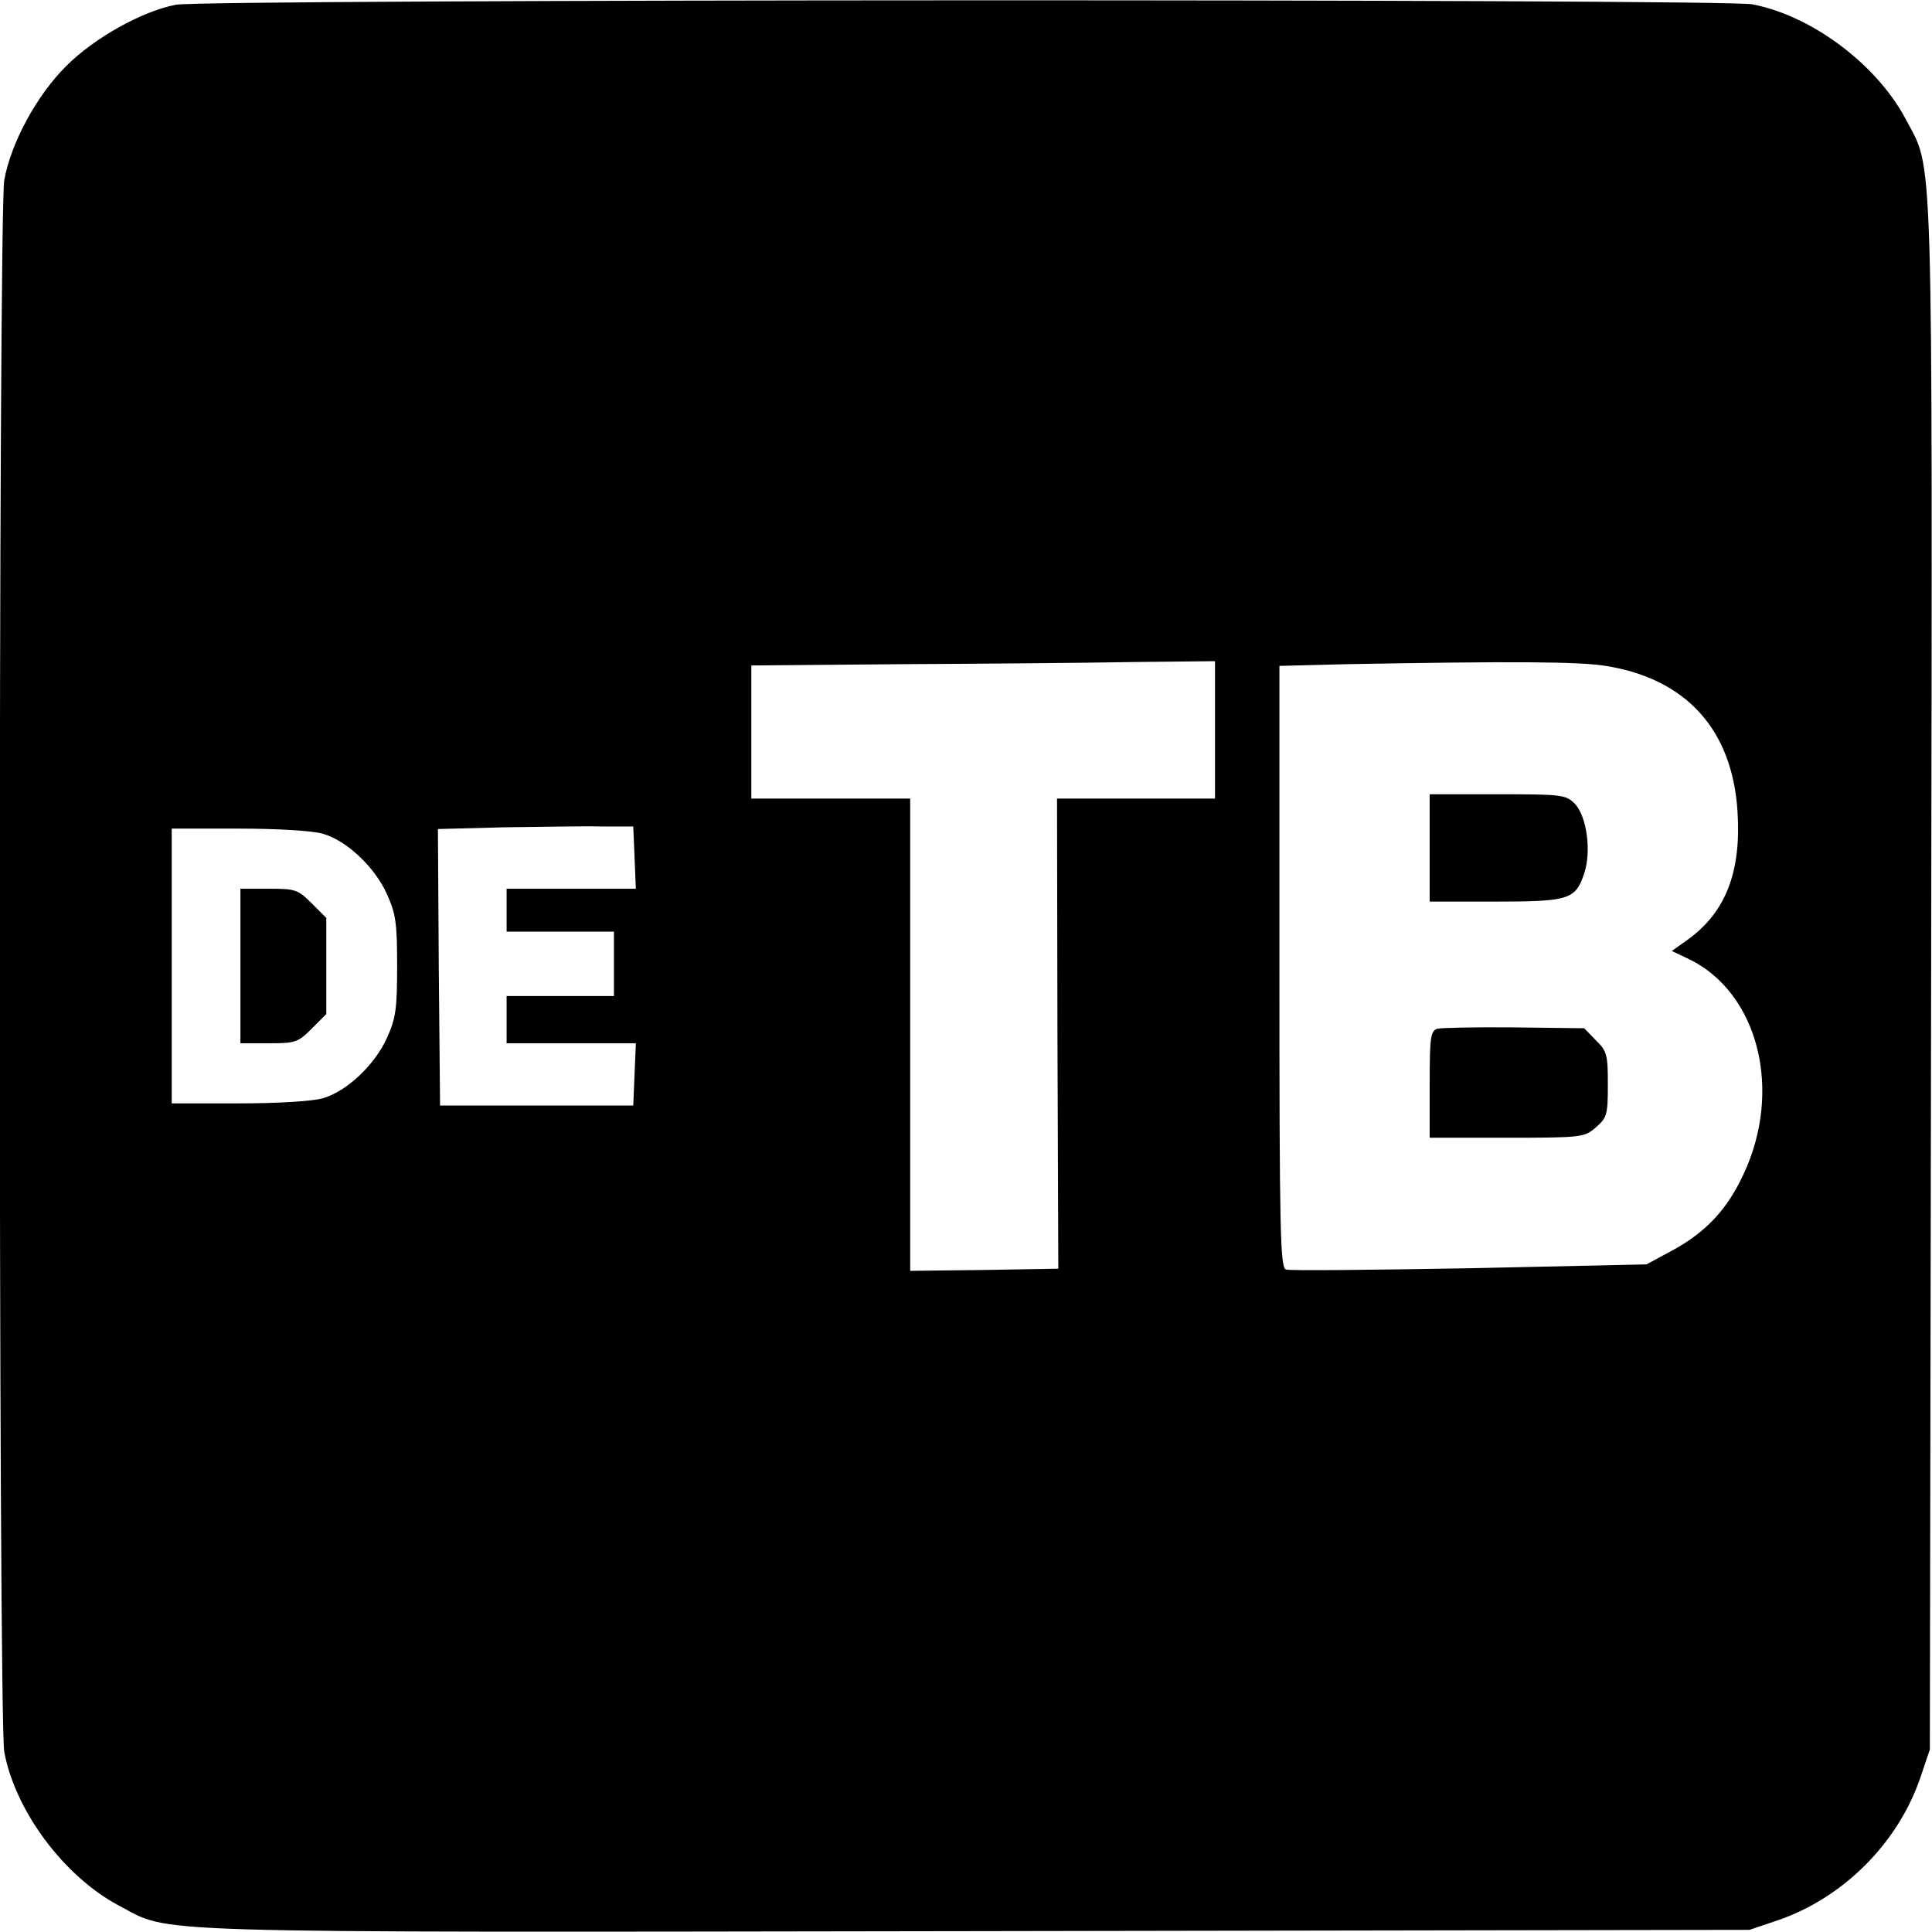 <?xml version="1.0" standalone="no"?>
<!DOCTYPE svg PUBLIC "-//W3C//DTD SVG 20010904//EN"
 "http://www.w3.org/TR/2001/REC-SVG-20010904/DTD/svg10.dtd">
<svg version="1.0" xmlns="http://www.w3.org/2000/svg"
 width="450pt" height="450pt" viewBox="0 0 450 450"
 preserveAspectRatio="xMidYMid meet">
<g transform="translate(0,450) scale(0.1,-0.1)"
fill="#000000" stroke="none">
<path d="M410 4489 c-79 -15 -190 -77 -256 -143 -69 -69 -128 -178 -144 -265
-14 -74 -14 -3588 0 -3662 26 -138 139 -289 266 -357 127 -66 6 -63 1996 -60
l1803 3 65 22 c153 52 281 180 333 333 l22 65 3 1803 c3 1990 6 1869 -60 1996
-68 127 -219 240 -357 266 -67 13 -3606 12 -3671 -1z m2420 -1689 l0 -160
-184 0 -184 0 1 -547 2 -548 -172 -3 -173 -2 0 550 0 550 -185 0 -185 0 0 155
0 155 348 3 c191 1 434 3 540 5 l192 2 0 -160z m910 149 c188 -30 295 -149
307 -339 9 -140 -27 -234 -115 -298 l-38 -27 40 -19 c161 -78 219 -305 127
-501 -38 -82 -87 -134 -163 -176 l-63 -34 -412 -9 c-227 -4 -419 -6 -428 -3
-13 6 -15 86 -15 706 l0 700 158 4 c386 7 541 6 602 -4z m-2262 -446 l3 -73
-151 0 -150 0 0 -50 0 -50 125 0 125 0 0 -75 0 -75 -125 0 -125 0 0 -55 0 -55
150 0 151 0 -3 -72 -3 -73 -225 0 -225 0 -3 322 -2 322 152 4 c84 1 187 3 228
2 l75 0 3 -72z m-726 55 c56 -16 121 -78 149 -140 21 -46 24 -68 24 -168 0
-100 -3 -122 -24 -168 -28 -62 -93 -124 -149 -140 -23 -7 -105 -12 -196 -12
l-156 0 0 320 0 320 156 0 c91 0 173 -5 196 -12z"/>
<path d="M3330 2525 l0 -125 153 0 c172 0 187 5 207 66 17 51 6 131 -21 161
-22 22 -28 23 -181 23 l-158 0 0 -125z"/>
<path d="M3348 2104 c-16 -5 -18 -20 -18 -130 l0 -124 179 0 c176 0 181 1 208
24 26 23 28 29 28 100 0 69 -2 78 -28 103 l-27 28 -163 2 c-89 1 -170 -1 -179
-3z"/>
<path d="M560 2250 l0 -180 66 0 c62 0 68 2 100 34 l34 34 0 112 0 112 -34 34
c-32 32 -38 34 -100 34 l-66 0 0 -180z"/>
</g>
</svg>

